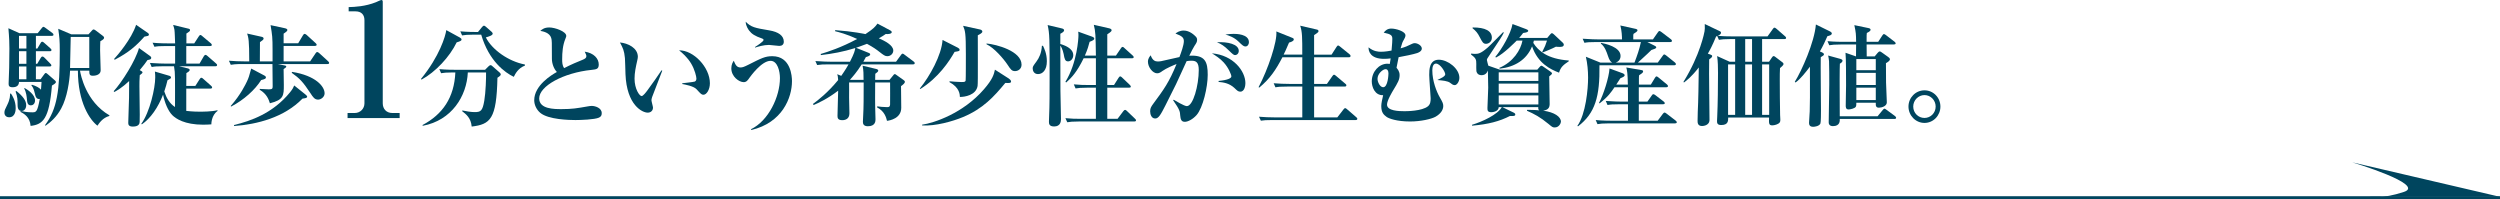 <?xml version="1.0" encoding="UTF-8"?>
<svg id="_レイヤー_2" data-name="レイヤー 2" xmlns="http://www.w3.org/2000/svg" viewBox="0 0 792 63.162">
  <defs>
    <style>
      .cls-1 {
        fill: #00455e;
      }

      .cls-2 {
        fill: none;
        stroke: #00455e;
      }
    </style>
  </defs>
  <g id="_レイヤー_1-2" data-name="レイヤー 1">
    <path class="cls-1" d="M792,62.351l-46.8-10.92s23.4,7.02,16.38,9.36c-7.02,2.34-10.92,1.56-10.92,1.56h41.34Z"/>
    <g>
      <path class="cls-1" d="M2.87,37.157c-.665,0-1.47-.42-1.47-1.47,0-.665.21-1.12.875-2.415.945-1.89.91-2.976.91-3.57l.28-.07c.454.665,1.505,2.275,1.505,4.621,0,.42,0,2.905-2.101,2.905ZM16.452,27.111c-.876,10.571-2.836,12.321-6.756,12.776-.21-2.8-2.101-3.92-3.256-4.445l.141-.28c.91.21,2.135.42,3.605.42,1.225,0,1.645,0,2.415-4.235-1.12.21-1.4-.98-1.54-1.645-.421-1.89-.841-2.311-1.12-2.625l.14-.245c1.4.42,2.38.98,2.905,1.575.07-.945.14-1.785.175-2.45h-7.141c-.035,1.12-.735,1.68-2.03,1.68-1.225,0-1.26-.595-1.26-1.19,0-.175.175-4.166.175-4.936.035-2.03.07-4.096.07-6.161,0-1.365-.035-3.291-.315-6.406l3.5,1.575h5.776l1.295-1.61c.14-.175.35-.42.525-.42.175,0,.455.21.699.385l2.136,1.575c.28.21.35.35.35.56,0,.315-.279.35-.524.35h-5.041v4.026h.455l1.016-1.715c.104-.175.245-.455.524-.455.21,0,.49.21.665.385l1.891,1.681c.21.21.385.35.385.56,0,.35-.314.385-.56.385h-4.376v3.99h.42l1.12-1.89c.105-.175.28-.42.525-.42s.49.21.63.35l1.855,1.89c.245.245.35.35.35.56,0,.315-.314.35-.524.35h-4.376v4.061h1.471l1.189-1.61c.105-.14.28-.385.455-.385.21,0,.351.14.735.455l2.24,1.96c.175.14.245.28.245.455,0,.385-.771.84-1.26,1.12ZM6.896,35.162c-1.33,0-1.33-1.33-1.33-2.345,0-1.085,0-2.065-.63-3.851l.245-.14c2.135,1.68,3.115,3.08,3.115,4.515,0,.945-.525,1.82-1.4,1.82ZM8.366,11.359h-2.346v4.026h2.346v-4.026ZM8.366,16.225h-2.346v3.99h2.346v-3.99ZM8.366,21.056h-2.346v4.061h2.346v-4.061ZM9.801,33.377c-1.085,0-1.189-.91-1.295-2.135-.035-.385-.175-2.1-.84-3.186l.14-.175c.91.525,3.29,2.03,3.29,3.956,0,1.05-.699,1.54-1.295,1.54ZM30.873,39.817c-2.38-1.785-6.195-7.351-6.195-17.432h-2.485c-.14,3.22-.91,8.506-2.801,11.971-1.47,2.73-3.36,4.34-4.936,5.46l-.21-.14c3.851-5.216,4.69-10.746,4.69-23.593,0-3.325-.104-4.165-.489-6.966l4.13,1.75h5.461l1.12-1.225c.14-.14.28-.315.49-.315.175,0,.455.14.665.315l2.31,1.75c.141.105.351.315.351.56,0,.385-.351.63-1.19,1.12-.035.63-.07,1.575-.07,2.871,0,1.015.176,5.916.176,6.3,0,1.75-2.24,1.75-2.485,1.75-1.051,0-1.12-.49-1.12-1.61h-2.94c.21,1.26,1.82,9.801,9.311,14.142v.21c-2.135.56-3.29,2.345-3.78,3.08ZM28.283,11.709h-5.881c-.035,1.4-.175,8.296-.21,9.836h6.091v-9.836Z"/>
      <path class="cls-1" d="M47.602,18.815c-.211.105-.735.175-.876.21-.524.77-1.154,1.645-2.45,3.186.561.315.875.49.875.735s-.56.63-.875.875c-.104,1.365-.104,2.625-.104,3.57,0,1.4.104,7.596.104,8.891,0,2.38,0,2.73-.245,3.08-.454.735-1.645.735-1.96.735-1.435,0-1.435-.77-1.435-1.26,0-1.26.245-6.755.245-7.875.034-1.26.034-3.571.034-5.286-2.345,2.205-3.885,3.01-4.69,3.465l-.21-.245c2.626-2.87,6.966-9.731,8.016-13.687l3.536,2.555c.279.21.35.35.35.56s-.104.385-.314.49ZM45.746,11.604c-2.556,2.871-4.831,4.936-9.381,7.316l-.245-.21c1.05-1.12,5.53-6.301,7.001-10.851l3.745,2.59c.175.105.314.315.314.49,0,.49-.455.455-1.435.665ZM66.958,39.397c-.63.035-1.47.105-2.59.105-5.916,0-8.682-1.925-9.767-3.01-1.33-1.33-2.415-3.885-2.94-6.511-1.575,4.061-3.955,7.526-6.721,9.416l-.175-.175c2.695-3.675,4.41-11.306,4.41-14.667,0-.42,0-1.26-.104-1.89l4.655,1.365c.21.07.455.245.455.525,0,.245-.104.315-1.12.875-.28,1.155-.524,2.1-1.015,3.535.63,1.96,1.645,3.815,3.396,4.936,0-2.275.034-7.21,0-8.996-.035-2.065-.07-2.451-.315-3.92h-3.29c-2.136,0-2.905.07-3.78.245l-.561-1.295c2.101.175,4.586.21,4.971.21h3.01v-5.565h-2.765c-2.171,0-2.905.07-3.78.245l-.596-1.295c2.136.21,4.621.21,5.006.21h2.135c-.034-.805-.104-3.675-.21-4.305-.035-.245-.245-1.085-.42-1.541l4.9,1.19c.28.07.455.175.455.455,0,.14-.035.245-.175.385-.104.14-.84.595-.98.7.035.385,0,2.065,0,3.115h2.485l1.436-2.205c.175-.245.315-.455.525-.455s.524.28.63.385l2.625,2.205c.175.14.35.315.35.56,0,.315-.279.35-.524.35h-7.561v5.565h4.2l1.365-2.345c.104-.175.314-.42.524-.42s.421.175.631.35l2.695,2.345c.175.175.35.315.35.525,0,.315-.28.385-.525.385h-11.516l2.87.7c.14.035.49.21.49.455,0,.42-.735.84-1.051,1.015,0,.315-.034,2.695-.034,4.061h2.87l1.365-2.135c.21-.315.35-.455.524-.455.245,0,.525.245.665.385l2.416,2.135c.175.175.35.315.35.56,0,.28-.28.35-.56.35h-7.631v7.071c.524.035,1.96.245,4.2.245.805,0,3.92,0,5.636-.455l.104.21c-1.995,1.365-1.995,4.096-1.995,4.271Z"/>
      <path class="cls-1" d="M103.743,20.286h-15.752l1.855.385c.35.07.84.105.84.42,0,.175-.175.385-.84.805.035,1.715.07,3.71.07,5.006,0,3.325,0,4.726-4.411,5.811-.385-1.19-.979-2.94-3.22-4.271v-.28c.42,0,2.415.14,2.835.14,1.085,0,1.26-.175,1.26-.945,0-2.135-.069-6.021-.069-7.071h-9.416c-2.416,0-3.115.14-3.78.245l-.596-1.295c1.681.14,3.325.21,5.006.21h1.435c0-6.755-.244-7.491-.665-8.821l4.516,1.015c.351.07.7.21.7.56,0,.315-.245.525-1.155,1.155,0,.875-.035,5.146-.035,6.09h4.025v-3.605c0-4.06-.104-4.69-.63-7.875l4.551.98c.42.105.771.245.771.56,0,.28-.28.56-1.19,1.155v3.045h4.62l1.506-2.521c.175-.28.314-.455.524-.455s.49.175.665.35l2.801,2.555c.175.14.35.35.35.56,0,.28-.314.35-.525.35h-9.94v4.9h8.4l1.716-2.555c.175-.245.35-.42.524-.42.176,0,.42.175.631.35l2.8,2.555c.21.21.35.35.35.56,0,.315-.279.35-.524.35ZM82.741,25.361c-1.996,3.15-5.496,6.3-9.521,8.4l-.14-.175c3.185-3.605,4.726-6.896,5.146-7.771.56-1.19.665-1.575,1.365-4.095l4.095,2.17c.351.175.561.35.561.665s-.28.525-1.505.805ZM95.832,31.242c-5.846,5.986-14.387,8.156-21.667,8.681l-.035-.315c5.355-1.295,12.321-3.71,17.747-10.361.875-1.085,1.085-1.575,1.33-2.17l3.535,2.835c.385.315.561.525.561.7,0,.42-.455.49-1.471.63ZM100.768,31.557c-1.085,0-1.61-.77-2.415-2.03-2.415-3.64-3.396-4.655-5.951-6.476l.141-.28c7.49,1.19,10.291,4.62,10.291,6.791,0,1.19-1.19,1.995-2.065,1.995Z"/>
    </g>
    <path class="cls-1" d="M110.107,37.402v-1.6h2.25c1.801,0,3.101-1.4,3.101-3.05V6.4c0-1.8-1.05-2.8-2.8-2.8h-2.2v-1.35c1.95-.05,5.25-.2,8.65-1.55.25-.1,1.45-.7,1.75-.7s.4.25.4.6v32.152c0,1.65,1.05,3.05,3.05,3.05h2.3v1.6h-16.501Z"/>
    <g>
      <path class="cls-1" d="M144.672,13.425c-2.205,4.585-6.721,9.416-11.131,11.796l-.175-.21c5.88-7.176,7.771-13.582,8.016-15.472l4.341,2.38c.35.21.489.385.489.63,0,.315-.35.525-1.54.875ZM157.589,24.626c-.28,13.162-2.24,14.736-8.156,15.472-.245-2.73-1.75-3.885-3.011-4.866l.035-.245c1.19.245,2.66.525,3.886.525,1.96,0,2.521-.35,3.08-3.605.455-2.66.596-7.246.561-8.961h-5.776c-.35,7.491-5.075,15.191-14.281,16.907l-.069-.245c6.335-3.36,10.046-8.646,10.396-16.662h-.735c-2.135,0-2.905.105-3.78.245l-.56-1.295c2.135.21,4.585.21,4.971.21h9.521l1.085-1.085c.245-.245.455-.385.665-.385s.315.105.561.315l2.275,1.995c.279.245.385.42.385.63,0,.21-.105.455-1.05,1.05ZM162.77,24.346c-2.766-1.331-7.876-4.971-10.326-13.372h-2.275c-2.136,0-2.905.105-3.78.245l-.561-1.295c2.136.21,4.586.21,4.971.21h.63l1.26-1.54c.211-.245.421-.455.631-.455s.42.175.665.385l1.75,1.54c.21.21.35.385.35.595,0,.56-1.225.91-2.17,1.19,1.96,3.92,7.246,7.631,12.356,8.576l.035.35c-2.205.84-3.081,2.661-3.535,3.571Z"/>
      <path class="cls-1" d="M189.754,37.262c-1.4.63-5.881.77-7.456.77-1.925,0-8.575-.14-11.131-2.275-1.295-1.085-1.925-2.661-1.925-3.991,0-4.726,5.53-8.051,7.176-8.961-.945-.98-1.575-2.66-1.575-4.165,0-5.426,0-5.846-.211-6.581-.489-1.75-2.66-2.135-3.465-2.275.63-.525,1.295-1.085,2.87-1.085,1.75,0,5.355,1.26,5.355,2.66,0,.14,0,.28-.28.945-.84,2.03-1.015,4.271-1.015,6.476,0,1.015.035,1.995.63,2.8,2.065-1.085,4.376-2.065,5.811-2.625.771-.315,1.226-.595,1.226-1.155,0-.315-.141-.665-.525-1.435,2.87.42,4.445,2.17,4.445,4.061,0,1.47-.734,1.54-2.31,1.715-8.856.91-16.558,5.111-16.558,9.031,0,3.395,4.726,3.395,7.106,3.395,3.325,0,4.936-.28,8.121-.84.595-.105,1.015-.175,1.399-.175,1.12,0,3.186.63,3.186,2.275,0,.63-.14,1.085-.875,1.435Z"/>
      <path class="cls-1" d="M206.588,30.751c-.141.49-.21.77-.21.98,0,.385.49,2.03.49,2.345,0,.98-.7,1.61-1.681,1.61-1.715,0-6.65-2.38-7.036-12.216-.034-.805-.104-4.34-.175-5.075-.245-2.45-.63-3.15-1.575-4.936,2.485.21,5.671,1.715,5.671,4.55,0,.385-.105.7-.175,1.085-.49,2.135-.875,3.991-.875,5.811,0,3.29,1.575,5.53,2.24,5.53.455,0,1.33-1.12,1.819-1.785,1.19-1.575,3.815-5.32,4.48-6.371l.245.105c-.279.665-3.185,8.226-3.22,8.366ZM222.864,30.017c-.595,0-.77-.175-2.205-1.75-.91-1.015-3.745-1.505-4.516-1.646v-.245c.28-.035,3.535-.385,3.921-.525.21-.07.56-.315.56-.945,0-.595-.49-2.8-1.68-4.796-1.19-1.96-2.801-3.36-3.815-4.165,4.585-.07,9.766,5.39,9.766,10.431,0,2.065-1.085,3.641-2.03,3.641Z"/>
      <path class="cls-1" d="M238.018,41.183l-.105-.245c5.531-2.66,9.172-10.256,9.172-16.207,0-2.1-.735-5.46-2.976-5.46-2.87,0-6.371,4.971-6.616,5.286-.595.875-1.015,1.47-1.89,1.47-1.471,0-3.921-1.75-3.921-4.375,0-1.19.455-1.925.771-2.416.56,1.4,1.015,2.135,2.135,2.135.63,0,1.12-.175,2.45-.84,4.166-2.101,5.355-2.73,7.631-2.73,5.881,0,6.23,6.406,6.23,7.911,0,5.216-3.045,13.162-12.881,15.472ZM246.873,14.545c-.524,0-2.8-.315-3.255-.315-1.681,0-3.5.56-4.41.84l-.035-.175c.455-.28,2.73-1.715,2.73-2.24,0-.28-.351-.42-.561-.49-2.17-.735-3.22-1.435-3.99-2.45-.21-.28-1.085-1.435-1.12-2.835,1.715,1.715,2.8,1.96,7.421,2.73,3.01.49,4.655,1.715,4.655,3.605,0,.875-.56,1.33-1.436,1.33Z"/>
      <path class="cls-1" d="M289.259,20.391h-16.276c-1.54,2.45-2.905,3.99-3.676,4.831l.07.07h4.2c0-1.61,0-3.08-.314-4.48l4.235,1.015c.314.07.734.21.734.56,0,.28-.42.63-.944.98,0,.245-.035,1.575-.035,1.925h4.551l1.12-1.365c.14-.175.314-.455.56-.455.175,0,.455.245.561.315l2.17,1.54c.14.105.455.315.455.595,0,.42-.525.84-1.226,1.365.035,2.206.07,4.656.07,6.861,0,3.36-3.605,4.025-4.516,4.13-.245-1.015-.77-3.045-3.115-4.235v-.35c.945.105,1.925.245,3.15.245.665,0,.875-.14.945-.805.035-.385,0-6.721,0-7h-4.726c-.035,5.25-.035,5.845,0,7.736,0,.595.104,3.36.104,3.92,0,.525,0,2.205-2.415,2.205-1.4,0-1.575-.805-1.575-1.4,0-.63.175-3.43.175-3.99.035-1.435.07-2.135.07-8.471h-4.62c.035,1.12,0,3.185,0,4.795,0,1.365.104,3.57.104,4.97,0,1.75-1.26,2.17-2.275,2.17-1.364,0-1.505-.7-1.505-1.33,0-1.26.21-6.861.21-8.016-3.36,2.59-6.301,3.92-7.771,4.55l-.21-.35c1.715-1.26,4.69-3.57,7.98-7.561-.069-1.085-.104-1.226-.28-1.855l1.261.525c1.33-1.89,1.995-3.08,2.311-3.64h-6.161c-2.065,0-2.45.035-3.78.21l-.561-1.26c2.136.175,4.306.21,4.971.21h5.985c1.436-2.8,1.541-3.5,1.681-4.34-3.78,1.19-7.28,1.82-10.886,2.24l-.07-.35c2.311-.7,6.476-2.03,11.551-4.76-3.395-1.575-5.846-2.17-6.966-2.45v-.35c5.776.42,9.451,1.225,9.592,1.26,2.625-1.75,3.01-2.24,3.815-3.326l3.955,2.1c.28.14.56.315.56.63,0,.525-1.189.665-1.89.56-.665.455-1.155.805-2.205,1.365,1.96.84,4.585,2.205,4.585,3.885,0,.945-.805,1.785-1.89,1.785-.735,0-1.19-.35-2.45-1.33-.98-.77-1.926-1.47-3.991-2.59-.805.35-3.325,1.19-3.465,1.26l3.92,1.575c.245.105.561.21.561.525,0,.42-.735.665-1.365.84-.49.91-.595,1.12-.805,1.47h10.36l1.54-2.1c.141-.21.315-.455.561-.455.175,0,.49.245.665.385l2.8,2.1c.141.105.351.28.351.525,0,.315-.245.385-.525.385Z"/>
      <path class="cls-1" d="M302.417,16.435c-1.75,3.081-5.11,8.156-10.851,11.761l-.175-.14c3.15-3.885,6.896-10.571,7.21-15.401l4.831,2.45c.35.175.56.385.56.63,0,.455-.104.455-1.575.7ZM318.484,26.271c-3.605,4.375-7.106,8.191-13.406,10.816-3.291,1.365-8.717,2.905-12.952,2.66v-.245c3.746-.525,13.021-3.605,19.603-11.236,2.8-3.221,3.15-4.761,3.465-6.196l4.376,2.8c.21.14.735.56.735.91,0,.56-.525.56-1.82.49ZM309.769,11.185c-.035,2.555.104,15.086-.07,16.067-.525,2.94-4.096,3.465-5.601,3.465-.035-.805-.105-2.976-3.29-4.69v-.28c.595.07,2.835.245,3.815.245,1.05,0,1.189-.105,1.295-.49.07-.315.07-7.736.07-8.296,0-6.86-.211-7.351-.876-9.031l5.146,1.12c.386.07.945.21.945.735,0,.385-.63.735-1.435,1.155ZM321.564,22.526c-1.015,0-1.365-.49-2.38-2.03-1.261-1.89-4.235-5.355-6.651-6.476v-.245c3.115.28,11.097,2.38,11.097,6.721,0,1.33-1.085,2.03-2.065,2.03Z"/>
      <path class="cls-1" d="M330.417,14.51c.35.735,1.225,2.416,1.225,4.901,0,2.835-1.365,4.06-2.8,4.06-1.295,0-1.681-1.085-1.681-1.715,0-.665.035-.7,1.261-2.38.734-1.015,1.54-2.555,1.645-4.866h.351ZM336.297,8.979c.28.07.806.175.806.63s-.665.805-1.19,1.085v3.255c1.085.315,4.096,1.26,4.096,3.536,0,1.085-.771,1.96-1.646,1.96-.945,0-1.12-.77-1.399-2.345-.035-.14-.351-1.75-1.051-2.66,0,10.396,0,11.166.035,14.387,0,1.4.175,7.63.175,8.891,0,.77-.175,2.345-2.17,2.345-1.61,0-1.646-.91-1.646-1.54,0-.7.141-3.71.141-4.34.035-1.995.069-2.835.069-9.451,0-12.671,0-14.071-.63-16.802l4.41,1.05ZM344.523,27.776c-2.136,0-2.905.105-3.78.245l-.561-1.295c1.646.175,3.29.21,4.971.21h2.03v-8.471h-3.886c-2.17,4.445-3.851,6.161-5.53,7.666l-.245-.21c3.745-6.055,4.131-13.826,4.131-14.667,0-.35,0-.63-.07-1.225l4.48,1.61c.245.105.595.28.595.56,0,.455-.49.665-1.47,1.05-.28,1.085-.63,2.415-1.505,4.375h3.5c-.105-6.721-.105-7.491-.665-9.766l4.761,1.085c.314.07.875.21.875.63,0,.21,0,.42-1.365,1.295v6.756h2.73l1.575-2.311c.14-.21.314-.455.524-.455.245,0,.49.245.665.42l2.556,2.31c.14.14.314.28.314.525,0,.315-.314.35-.524.35h-7.841v8.471h2.135l1.436-2.275c.175-.28.35-.455.525-.455.21,0,.454.21.63.385l2.38,2.275c.175.175.35.385.35.56,0,.315-.314.35-.524.35h-6.931v9.871h3.255l1.82-2.416c.245-.315.385-.42.561-.42.245,0,.56.315.63.385l2.485,2.38c.21.175.35.35.35.56,0,.315-.314.35-.524.35h-17.468c-2.17,0-2.905.105-3.78.245l-.595-1.295c1.681.175,3.325.21,5.006.21h4.655v-9.871h-2.66Z"/>
      <path class="cls-1" d="M379.068,36.457c-1.19,1.331-2.73,2.135-3.711,2.135-1.085,0-1.365-.735-1.47-2.03-.07-1.19-.105-1.75-2.24-4.796l.175-.175c.595.35,3.36,2.03,4.165,2.03,1.995,0,3.78-6.546,3.78-11.446,0-2.415-.84-2.94-2.274-2.94-.49,0-1.12.035-1.575.14-.351.7-2.801,6.196-3.36,7.316-.49.945-2.905,5.811-3.36,6.721-1.471,2.905-2.171,4.13-3.221,4.13-1.19,0-1.61-1.295-1.61-2.311s.386-1.54,1.051-2.45c3.29-4.445,4.936-6.686,7.315-12.496-.84.315-3.325,1.365-4.48,2.205-.561.42-1.016.735-1.681.735-1.364,0-2.905-1.925-2.905-3.676,0-1.015.561-1.645.875-2.03.561,1.645,1.436,1.96,2.24,1.96.315,0,.771-.035,1.086-.105,1.225-.28,4.585-1.05,5.775-1.295.525-1.365,1.4-3.78,1.4-5.04,0-1.05-.49-1.61-2.661-2.416.525-.385,1.331-.945,2.626-.945,1.854,0,3.325,1.4,3.92,2.03.21.245.315.525.315.875,0,.63-.175.98-.84,1.96-.421.63-1.016,1.855-1.646,3.115,5.04-.315,5.846,1.925,5.846,6.056,0,3.886-1.505,10.431-3.535,12.741ZM392.93,29.037c-.665,0-.945-.28-1.855-1.155-1.68-1.575-3.57-1.785-5.006-1.925l-.034-.315c2.975-.28,4.06-.875,4.06-1.435s-.91-2.766-2.415-4.411c-1.155-1.295-2.73-2.275-3.745-2.905,6.825.595,10.606,5.67,10.606,9.451,0,.595-.176,2.695-1.61,2.695ZM391.249,17.45c-.385,0-.7-.245-2.03-1.54-1.26-1.26-2.38-2.03-3.71-2.521,3.396-.21,6.931.595,6.931,2.73,0,.77-.525,1.33-1.19,1.33ZM394.574,14.72c-.56,0-.875-.245-2.24-1.575-1.365-1.331-3.045-1.891-4.13-2.206.805-.105,1.54-.21,2.59-.21.735,0,4.866,0,4.866,2.66,0,.7-.455,1.33-1.086,1.33Z"/>
      <path class="cls-1" d="M412.562,17.31c0-5.496,0-7.21-.665-9.171l5.285,1.225c.21.035.525.175.525.49,0,.42-.7.805-1.4,1.26v6.195h5.53l1.575-2.45c.141-.21.315-.455.525-.455.14,0,.42.21.63.385l2.94,2.38c.141.14.351.315.351.56,0,.245-.21.42-.525.42h-11.026v8.436h4.061l1.715-2.451c.141-.175.315-.455.525-.455s.385.14.63.35l2.94,2.485c.175.14.351.28.351.525,0,.315-.315.385-.525.385h-9.696v9.766h7.351l1.926-2.485c.175-.21.385-.455.56-.455s.351.14.63.385l2.871,2.485c.14.14.35.28.35.525,0,.315-.28.385-.525.385h-26.252c-2.171,0-2.905.07-3.781.21l-.595-1.26c1.681.14,3.325.21,5.006.21h8.716v-9.766h-4.69c-2.17,0-2.905.07-3.815.245l-.561-1.295c1.646.14,3.326.21,5.006.21h4.061v-8.436h-6.301c-2.065,3.99-3.955,6.791-7.315,9.591l-.245-.105c2.975-5.601,5.985-14.491,5.636-17.677l5.146,2.065c.14.07.385.175.385.455,0,.595-1.016.875-1.505,1.015-.91,2.17-1.4,3.186-1.716,3.815h5.916Z"/>
      <path class="cls-1" d="M460.864,26.971c-.561,0-1.016-.385-1.365-.665-.84-.7-2.556-.805-4.061-.945v-.07c.805-.385,2.415-1.05,2.415-1.75,0-.805-1.61-3.396-2.94-3.396-.84,0-1.155,1.015-1.155,2.135,0,3.36,1.33,6.756,2.381,8.576.84,1.47,1.085,1.925,1.085,2.73,0,1.085-.665,2.38-2.45,3.396-1.33.735-4.655,1.505-8.051,1.505-4.271,0-6.721-.945-7.421-1.435-.875-.665-1.715-1.295-1.715-3.465,0-.84.314-2.205.595-3.43-2.695.105-3.605-2.695-3.605-4.375,0-3.081,2.311-5.601,4.971-5.601.28,0,.455.035.735.07.175-1.015.21-1.295.279-1.75-.84.105-1.33.14-2.135.14-4.306,0-4.936-2.451-4.865-3.641,1.575,1.33,3.185,1.4,3.92,1.4.315,0,1.365,0,3.36-.385.21-1.995.245-3.36.245-3.675,0-1.085-.315-1.505-2.73-1.995.525-.7,1.226-1.295,2.415-1.295,1.365,0,4.48.84,4.48,2.17,0,.35-.244.945-.455,1.26-.524.91-.595,1.05-1.085,2.835,1.681-.49,1.961-.63,3.641-1.435.28-.14.525-.21.84-.21.91,0,2.24.77,2.24,1.715,0,.875-1.155,1.33-1.505,1.435-1.015.35-4.341,1.05-5.846,1.295-.21,1.05-.595,2.905-.665,3.36.351.42.98,1.155.98,2.311,0,1.435-.525,2.345-1.995,4.76-.315.525-1.996,3.291-1.996,4.585,0,2.03,3.851,2.1,5.531,2.1.56,0,5.565,0,7.456-1.575.77-.665.84-1.575.84-2.52,0-.49-.455-6.196-.455-7.386,0-1.575,0-4.831,3.045-4.831,2.836,0,6.511,2.8,6.511,5.741,0,1.155-.77,2.31-1.47,2.31ZM438.637,21.966c-.665.175-2.24,1.365-2.24,3.01,0,1.085.84,2.66,1.785,2.66,1.54,0,1.68-4.061,1.68-4.375,0-.665-.244-1.575-1.225-1.295Z"/>
      <path class="cls-1" d="M492.539,40.377c-.7,0-.841-.175-2.03-1.155-2.591-2.135-4.445-3.115-6.756-4.13v-.28c.875,0,1.96-.035,3.851.14-.245-.245-.315-.385-.28-1.015h-11.376l3.675,1.785c.21.105.421.28.421.56,0,.525-.735.49-1.681.455-3.36,1.715-6.86,2.625-12.006,3.08l-.035-.28c3.22-.98,8.12-3.186,9.451-5.601h-.98c-.07,1.505-2.136,1.61-2.346,1.61-1.225,0-1.225-.63-1.225-1.365,0-.735.245-5.391.245-6.406,0-.42-.07-4.411-.105-5.46-.175.42-.56,1.505-2.03,1.505-.665,0-1.365-.28-1.61-1.26-.069-.21-.034-1.96-.034-2.31,0-1.365-.07-1.785-1.681-3.01l.07-.28c.49.07.77.105,1.19.105,1.015,0,1.785-.07,4.025-1.996.734-.63,4.13-4.13,4.9-4.9l.21.175c-.596,1.225-1.155,2.065-4.516,7.105-.771,1.12-.84,1.26-.84,1.575,0,.245.385,1.505.455,1.785l3.64,1.26h11.866l.735-.84c.28-.315.385-.42.561-.42.14,0,.314.105.63.315l2.17,1.505c.315.21.561.42.561.63,0,.175-.21.455-.875.945,0,1.26.14,7.421.14,8.821,0,1.785-1.505,1.925-2.065,2.03,3.57.49,5.636,1.925,5.636,3.5,0,.42-.561,1.82-1.96,1.82ZM470.767,13.88c-.875,0-1.155-.525-1.96-2.065-.7-1.4-1.261-2.03-2.311-2.87l.035-.245c4.025-.035,6.091,1.12,6.091,3.255,0,1.295-1.051,1.925-1.855,1.925ZM493.904,23.016c-2.66-1.015-6.721-2.94-8.541-8.331-1.785,4.34-5.565,6.545-10.256,7.071l-.141-.245c4.48-1.89,6.791-5.706,7.351-8.646h-1.82c-.63.595-3.955,4.061-6.545,5.355l-.245-.175c2.17-2.625,4.936-7.421,5.46-10.431l4.306,1.61c.385.14.665.315.665.525,0,.385-.49.56-1.61.7-.35.455-.455.63-1.26,1.575h8.891l.945-1.12c.175-.21.351-.385.525-.385.21,0,.385.14.63.35l2.835,2.66c.141.14.315.35.315.63,0,.7-.875.7-1.365.7-.35,0-.595,0-1.12-.07-1.19.63-3.36,1.505-4.165,1.82l-.176-.175c.91-1.75,1.016-2.1,1.506-3.57h-4.166c-.104.42-.14.525-.175.735,1.61,2.556,4.516,5.076,11.236,5.566v.245c-1.715,1.155-2.556,1.82-3.08,3.605ZM487.358,22.911h-12.566v2.73h12.566v-2.73ZM487.358,26.481h-12.566v2.905h12.566v-2.905ZM487.358,30.227h-12.566v2.87h12.566v-2.87Z"/>
      <path class="cls-1" d="M530.409,20.67h-23.697c.14,9.906-1.33,15.157-6.791,19.357l-.21-.14c2.695-3.815,3.396-11.727,3.396-15.297,0-2.24-.21-4.445-.7-6.616l4.586,1.855h3.745c-.525-.245-.945-.91-1.295-1.995-.525-1.541-.98-2.94-2.275-4.025v-.245c1.225.245,6.23,1.26,6.23,4.166,0,1.4-1.085,1.96-1.54,2.1h5.95c.841-2.24,1.575-4.271,2.03-6.511h-14.071c-2.17,0-2.94.07-3.815.245l-.56-1.295c2.135.175,4.585.21,5.005.21h7.456c0-.91-.07-2.73-.525-4.41l4.9,1.085c.28.07.525.175.525.455,0,.35-.63.735-1.26,1.12-.035.14-.07.315-.07.455v1.295h6.23l1.54-2.205c.176-.28.351-.455.525-.455.14,0,.385.14.665.35l2.94,2.24c.175.14.35.315.35.525,0,.28-.175.385-.524.385h-7.281l2.24,1.12c.351.175.595.315.595.56,0,.385-.699.56-1.54.84-.805.805-1.155,1.12-4.271,3.991h6.301l1.54-2.135c.21-.315.351-.455.525-.455.14,0,.385.175.665.385l2.66,2.135c.245.21.351.35.351.56,0,.245-.28.35-.525.35ZM530.689,39.083h-20.827c-2.136,0-2.905.105-3.78.245l-.561-1.295c2.136.21,4.586.21,4.971.21h5.25v-5.215h-2.695c-2.135,0-2.905.07-3.78.245l-.56-1.295c2.135.175,4.585.21,4.971.21h2.064v-4.551h-4.27c-1.051,1.575-2.03,3.01-4.726,5.111l-.176-.14c1.4-2.59,3.15-8.016,3.326-10.921l4.305,1.575c.21.105.49.315.49.56,0,.35-.314.525-1.365.98-.14.175-1.155,1.75-1.295,1.996h3.676c-.07-3.641-.21-4.271-.49-5.426l4.865.84c.28.035.455.175.455.42,0,.28-.175.525-1.26,1.19-.07.49-.07.56-.07,1.12v1.855h3.78l1.295-2.135c.176-.28.315-.455.49-.455.21,0,.385.14.7.385l2.59,2.135c.176.14.351.35.351.56s-.21.35-.525.35h-8.716v4.551h2.73l1.365-1.925c.21-.315.314-.42.525-.42.175,0,.314.07.699.35l2.556,1.96c.21.14.35.35.35.56s-.244.315-.524.315h-7.701v5.215h5.985l1.646-2.205c.21-.245.351-.385.525-.385s.35.105.665.35l2.87,2.206c.175.14.35.35.35.525,0,.245-.314.35-.524.35Z"/>
      <path class="cls-1" d="M565.304,12.375h-7.07v7.176h2.205l.875-1.295c.28-.42.455-.49.595-.49.141,0,.386.14.49.245l2.346,1.785c.14.105.28.28.28.49,0,.35-.596.84-1.12,1.295-.07,1.541-.07,1.995-.07,3.675,0,2.101.035,8.996.104,11.167,0,.21.07,1.225.07,1.4,0,.525,0,.98-.595,1.33-.735.455-1.646.56-1.961.56-1.085,0-1.085-.595-1.015-2.485h-12.951c0,1.085,0,2.38-2.205,2.38-1.261,0-1.33-.665-1.33-1.26,0-.315.034-1.12.069-1.541.176-3.745.245-9.801.245-13.721,0-1.68-.035-3.675-.28-5.321l3.956,1.785h1.75v-7.176h-1.365c-2.135,0-2.905.105-3.78.245l-.525-1.19-.35.105c-1.19,2.905-2.03,4.445-2.625,5.46l.875.315c.35.14.489.245.489.455,0,.315-.21.525-.944,1.05-.105,5.32.104,13.826.104,19.147,0,1.96-2.31,1.96-2.38,1.96-1.4,0-1.4-1.12-1.4-1.646,0-1.575.105-4.095.175-5.67.07-2.416.105-3.326.21-11.236-2.24,2.905-3.885,4.166-4.69,4.761l-.175-.175c5.355-8.611,6.65-15.822,6.686-16.032.105-.665.105-.84.07-2.31l4.761,2.275c.175.07.385.175.385.49,0,.42-.385.7-1.05.98,1.575.14,3.185.175,4.795.175h10.991l1.681-2.345c.245-.35.35-.42.524-.42.176,0,.28.07.631.35l2.694,2.346c.211.175.351.315.351.56,0,.315-.28.35-.525.35ZM549.692,20.391h-2.24v15.997h2.24v-15.997ZM555.048,12.375h-2.17v7.176h2.17v-7.176ZM555.048,20.391h-2.17v15.997h2.17v-15.997ZM560.474,20.391h-2.24v15.997h2.24v-15.997Z"/>
      <path class="cls-1" d="M576.537,16.295l.734.315c.21.105.561.315.561.595,0,.28-.28.49-1.016.91-.069,2.625.07,14.316.07,16.697,0,.7,0,3.92-.175,4.306-.385.875-1.82,1.05-2.311,1.05-1.295,0-1.295-.91-1.295-1.33,0-.56.21-3.045.21-3.535.105-3.045.07-4.166.07-14.177-1.4,1.855-3.011,3.886-4.551,5.006l-.245-.21c2.205-3.535,6.23-12.566,6.686-18.167l4.551,2.24c.175.105.49.315.49.595,0,.525-.7.7-1.4.875-.7,1.61-1.365,3.045-2.38,4.83ZM599.989,14.09h-8.646c0,.63.034,3.255.034,3.78h2.521l.91-1.085c.28-.315.455-.49.7-.49.21,0,.455.175.7.35l1.96,1.4c.21.14.561.42.561.735,0,.49-.806.98-1.261,1.225.035.98.035,5.286.035,6.161,0,.56.245,5.671.245,6.266,0,1.19-1.61,1.68-2.485,1.68s-1.085-.455-1.015-1.575h-6.161c0,.56,0,.98-.175,1.295-.351.56-1.82.84-2.275.84-.91,0-.91-.77-.91-1.26,0-1.015.105-5.461.105-6.371,0-1.925,0-8.786-.176-10.326l3.325,1.155c.035-1.12.035-3.43.035-3.78h-4.726c-2.135,0-2.905.105-3.78.245l-.56-1.295c2.135.21,4.62.21,5.005.21h4.061c-.035-2.45-.035-2.835-.56-5.286l4.375.91c.42.07.771.21.771.56,0,.28-.28.56-1.19,1.015-.069.525-.069.7-.069,2.275v.525h3.675l1.295-1.996c.176-.28.351-.455.525-.455s.35.105.665.35l2.695,2.065c.175.14.35.35.35.525,0,.28-.314.35-.56.35ZM600.164,37.683h-17.327c.035.63.07,2.275-2.17,2.275-1.33,0-1.33-.98-1.33-1.26,0-.35.175-11.621.175-11.971,0-1.435,0-6.195-.069-7.315-.07-.7-.141-1.19-.28-1.82l3.815,1.05c.455.14.735.315.735.56,0,.42-.351.666-.841.98-.035,1.54-.069,1.715-.069,4.97,0,1.225.034,9.801.034,11.691h11.972l1.646-1.995c.245-.28.385-.42.56-.42s.315.14.63.35l2.695,1.996c.176.14.351.315.351.525,0,.35-.315.385-.525.385ZM594.249,18.71h-6.161v3.535h6.161v-3.535ZM594.249,23.086h-6.161v3.85h6.161v-3.85ZM594.249,27.776h-6.161v3.92h6.161v-3.92Z"/>
      <path class="cls-1" d="M609.682,38.942c-2.836,0-5.076-2.38-5.076-5.181,0-2.835,2.275-5.146,5.076-5.146,2.8,0,5.04,2.311,5.04,5.146,0,2.801-2.205,5.181-5.04,5.181ZM609.682,30.122c-1.961,0-3.57,1.645-3.57,3.64,0,2.03,1.609,3.605,3.57,3.605,1.925,0,3.535-1.575,3.535-3.605,0-2.03-1.61-3.64-3.535-3.64Z"/>
    </g>
    <line class="cls-2" y1="62.662" x2="792" y2="62.662"/>
  </g>
</svg>
